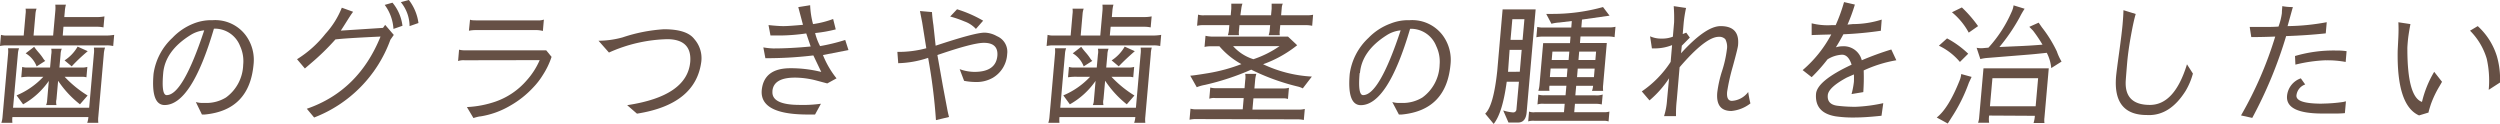 <svg xmlns="http://www.w3.org/2000/svg" viewBox="0 0 382.95 18.98"><defs><style>.cls-1{fill:#665045;}</style></defs><title>bnr_perio1</title><g id="レイヤー_2" data-name="レイヤー 2"><g id="contents"><path class="cls-1" d="M17.49,5.34l-.15,1.71a4.3,4.3,0,0,0-1-.1H1a4.44,4.44,0,0,0-1,.1L.15,5.34a2.87,2.87,0,0,0,.95.1H3.63l.29-3.31a2.77,2.77,0,0,0,0-.8H5.6a2.84,2.84,0,0,0-.17.8L5.14,5.44h3l.33-3.73a4.88,4.88,0,0,0,0-1H10.1a5,5,0,0,0-.17,1l-.08.9h4.92A5.48,5.48,0,0,0,16,2.51l-.15,1.69a4.54,4.54,0,0,0-1.13-.1h-5L9.61,5.44H16A7.38,7.38,0,0,0,17.49,5.34ZM15.9,8.29l-.84,9.58a4,4,0,0,0,0,.94H13.36a3.33,3.33,0,0,0,.18-.88H1.9a3.88,3.88,0,0,0,0,.88H.21a3.87,3.87,0,0,0,.18-.94l.84-9.54a4.18,4.18,0,0,0,0-.94H2.92a2.92,2.92,0,0,0-.17.76L2,16.5H13.66l.72-8.21a3.77,3.77,0,0,0,0-1h1.71A4,4,0,0,0,15.9,8.29Zm-7,4.11-.25,2.81a1.89,1.89,0,0,0,0,.88H7.06a2,2,0,0,0,.16-.7l.26-3a11.84,11.84,0,0,1-3.94,3.59l-1-1.37a11.88,11.88,0,0,0,4.1-2.85h-2a7.89,7.89,0,0,0-1.38.08l.14-1.59a2.62,2.62,0,0,0,.79.1H7.67l.18-2a2.34,2.34,0,0,0,0-.88H9.46a2.48,2.48,0,0,0-.18.88l-.18,2h3.45a3.16,3.16,0,0,0,.83-.1l-.14,1.59a2.67,2.67,0,0,0-.67-.08H9.9a17,17,0,0,0,3.52,2.87l-1.17,1.35A15.5,15.5,0,0,1,8.92,12.4ZM5.61,10.17a3.94,3.94,0,0,0-1.68-2l1.3-1a10.63,10.63,0,0,0,.68.86,7.94,7.94,0,0,1,.68.88,1.67,1.67,0,0,0,.34.42Zm5.38,0-1.1-.92a6.13,6.13,0,0,0,2-2.11l1.55.7Q12,9.05,11,10.15Z"/><path class="cls-1" d="M30,15.63a3.67,3.67,0,0,0,.92.14h.5a5.74,5.74,0,0,0,3.2-.84,6.4,6.4,0,0,0,2.63-5,5.51,5.51,0,0,0-.48-2.89,4.16,4.16,0,0,0-4-2.65q-3.43,11.66-7.54,11.7-2.13,0-1.71-4.78A9.27,9.27,0,0,1,26.41,5.8a9,9,0,0,1,3.24-2.19,7.31,7.31,0,0,1,2.76-.52h.21a5.85,5.85,0,0,1,5,2.29,6.33,6.33,0,0,1,1.22,4.5q-.64,7-7.45,7.66l-.46,0Zm-5-4.44q-.3,3.38.53,3.38,2.47,0,5.75-9.92a4.81,4.81,0,0,0-2.16.76Q25.31,7.81,25,11.19Z"/><path class="cls-1" d="M45.5,9.07a16.85,16.85,0,0,0,4.35-3.89,13.07,13.07,0,0,0,2.51-4l1.72.62a2.14,2.14,0,0,1-.2.29q-.17.23-.88,1.36t-.8,1.24l6.47-.42L59,3.81l1.32,1.54-.52.74A20.1,20.1,0,0,1,48.12,18L47,16.66Q54.91,13.93,58.29,5.6q-5.54.26-6.91.44a36.53,36.53,0,0,1-3.77,3.67l-.91.78ZM60.12.41a6.81,6.81,0,0,1,1.53,3.54l-1.38.48A6.85,6.85,0,0,0,58.93.75Zm4,3.11L62.74,4A5.84,5.84,0,0,0,61.4.33L62.63,0A7.37,7.37,0,0,1,64.1,3.52Z"/><path class="cls-1" d="M71.17,9.23a2.59,2.59,0,0,0-1,.12l.15-1.74a3.77,3.77,0,0,0,.92.1H83.67l.82,1a12,12,0,0,1-1.35,2.8,11,11,0,0,1-1.4,1.82,14.72,14.72,0,0,1-3.61,2.87,13,13,0,0,1-4.53,1.63q-.25,0-1.08.25l-1-1.68a15.67,15.67,0,0,0,4.36-.83,11.15,11.15,0,0,0,4.79-3.25,11.41,11.41,0,0,0,2-3.11ZM82.3,4.61H72.83a4.86,4.86,0,0,0-1,.1L72,3q.11.12.92.12h9.39a2.49,2.49,0,0,0,1-.12l-.15,1.74A4.57,4.57,0,0,0,82.3,4.61Z"/><path class="cls-1" d="M105.73,9.49Q106,6.06,102.28,6a23,23,0,0,0-9,2.05L91.68,6.24a13.86,13.86,0,0,0,3.71-.52,24.59,24.59,0,0,1,6.31-1.24q3.51,0,4.65,1.5a4.42,4.42,0,0,1,1.08,3.43q-.83,6.58-9.86,8l-1.5-1.3Q105.25,14.73,105.73,9.49Z"/><path class="cls-1" d="M118.32,13.94s0,.09,0,.13q-.08,2,4.19,2a19.62,19.62,0,0,0,3.24-.18l-.9,1.65q-.78,0-1.44,0-7-.08-6.73-3.69.31-3.4,4.4-3.4a19.28,19.28,0,0,1,4.72.57l-1.21-2.53a59.45,59.45,0,0,1-6.43.42h-.92l-.31-1.65a10.87,10.87,0,0,0,1.52.16q2.61,0,5.73-.3l-.68-2a29.21,29.21,0,0,1-3.61.31q-1.29,0-1.87,0l-.3-1.59Q119.19,4,120,4t3-.2l-.72-2.71L124.1.8a13.07,13.07,0,0,0,.44,2.89,14.57,14.57,0,0,0,3.08-.78l.4,1.59a20.85,20.85,0,0,1-3.16.56,8.88,8.88,0,0,0,.76,2,28.93,28.93,0,0,0,3.85-.94l.5,1.55-3.91.76A14,14,0,0,0,128.14,12l-1.42.78L125,12.32a13.07,13.07,0,0,0-3.23-.43Q118.5,11.89,118.32,13.94Z"/><path class="cls-1" d="M150.71,6.56q-1.69,0-7.12,1.87l.84,4.74.67,3.55c.07.38.16.78.27,1.2l-2,.48a85.55,85.55,0,0,0-1.2-9.54,15.43,15.43,0,0,1-4.58.82l-.13-1.73a16.44,16.44,0,0,0,4.43-.56l-.63-3.95-.34-1.75,1.84.16q.06.94.22,2L143.32,7q6-2,7.5-2a4,4,0,0,1,1.89.54,2.58,2.58,0,0,1,1.57,2.73,4.48,4.48,0,0,1-2.21,3.65,5,5,0,0,1-2.65.64,9.37,9.37,0,0,1-1.74-.18L147,10.59a6.69,6.69,0,0,0,2.27.42q3.29,0,3.51-2.49v0Q152.92,6.56,150.71,6.56ZM146.6,1.42a18.93,18.93,0,0,1,4,1.75l-1.11,1.26a4.41,4.41,0,0,0-1.76-1.15,17.05,17.05,0,0,0-2.18-.75Z"/><path class="cls-1" d="M177.87,5.34l-.15,1.71a4.3,4.3,0,0,0-1-.1h-15.4a4.44,4.44,0,0,0-1,.1l.15-1.71a2.87,2.87,0,0,0,.95.1H164l.29-3.31a2.77,2.77,0,0,0,0-.8H166a2.84,2.84,0,0,0-.17.8l-.29,3.31h3l.33-3.73a4.88,4.88,0,0,0,0-1h1.69a5,5,0,0,0-.17,1l-.08.9h4.92a5.48,5.48,0,0,0,1.18-.1l-.15,1.69a4.54,4.54,0,0,0-1.13-.1h-5L170,5.44h6.44A7.38,7.38,0,0,0,177.87,5.34Zm-1.59,2.95-.84,9.58a4,4,0,0,0,0,.94h-1.71a3.33,3.33,0,0,0,.18-.88H162.29a3.88,3.88,0,0,0,0,.88h-1.71a3.87,3.87,0,0,0,.18-.94l.84-9.54a4.18,4.18,0,0,0,0-.94h1.71a2.92,2.92,0,0,0-.17.76l-.73,8.35H174l.72-8.21a3.77,3.77,0,0,0,0-1h1.71A4,4,0,0,0,176.28,8.29Zm-7,4.11-.25,2.81a1.89,1.89,0,0,0,0,.88h-1.63a2,2,0,0,0,.16-.7l.26-3a11.84,11.84,0,0,1-3.94,3.59l-1-1.37a11.88,11.88,0,0,0,4.1-2.85h-2a7.89,7.89,0,0,0-1.38.08l.14-1.59a2.62,2.62,0,0,0,.79.1h3.47l.18-2a2.34,2.34,0,0,0,0-.88h1.63a2.48,2.48,0,0,0-.18.88l-.18,2h3.45a3.16,3.16,0,0,0,.83-.1l-.14,1.59a2.67,2.67,0,0,0-.67-.08h-2.67a17,17,0,0,0,3.52,2.87l-1.17,1.35A15.5,15.5,0,0,1,169.31,12.4ZM166,10.17a3.94,3.94,0,0,0-1.68-2l1.3-1a10.63,10.63,0,0,0,.68.86,7.94,7.94,0,0,1,.68.88,1.67,1.67,0,0,0,.34.42Zm5.38,0-1.1-.92a6.13,6.13,0,0,0,2-2.11l1.55.7Q172.43,9.05,171.38,10.15Z"/><path class="cls-1" d="M183.12,18.24a3.82,3.82,0,0,0-.91.1l.15-1.69a3.31,3.31,0,0,0,.89.1h7.11l.15-1.73h-4.34a2.16,2.16,0,0,0-.93.1l.15-1.71a3.23,3.23,0,0,0,.87.1h4.38l.1-1.2a3,3,0,0,0,0-1h1.71a4.47,4.47,0,0,0-.19,1l-.11,1.24h4.46a3.3,3.3,0,0,0,.83-.1l-.15,1.71a2.2,2.2,0,0,0-.71-.1H192l-.15,1.73H199a3.8,3.8,0,0,0,.87-.1l-.15,1.69a4.49,4.49,0,0,0-.89-.1Zm2.4-12.63H197.3l1.4,1.32a18.09,18.09,0,0,1-5.22,2.91,19.92,19.92,0,0,0,7.47,1.89h0l-1.39,1.81h0a3.26,3.26,0,0,0-.83-.3,34.06,34.06,0,0,1-7.07-2.57A39.2,39.2,0,0,1,184.59,13a6.48,6.48,0,0,0-1.27.36l-1-1.77q.42,0,2.84-.4a26.09,26.09,0,0,0,5-1.37,11.92,11.92,0,0,1-3.37-2.73h-1.39a3.73,3.73,0,0,0-.89.1l.15-1.71A4.21,4.21,0,0,0,185.52,5.6Zm-1-3.27h4l.09-1c0-.45,0-.71,0-.78h1.71a3.33,3.33,0,0,0-.16.64L190,2.34h4.7l.09-1c0-.45,0-.71,0-.78h1.71a1.74,1.74,0,0,0-.16.64l-.1,1.14h4a4.17,4.17,0,0,0,.9-.08L201,3.95a4.56,4.56,0,0,0-.89-.1h-4l-.07.78a2.77,2.77,0,0,0,0,.76h-1.71a3.15,3.15,0,0,0,.15-.62l.08-.92h-4.7l-.07.8a2.65,2.65,0,0,0,0,.74h-1.71a3.15,3.15,0,0,0,.15-.62l.08-.92h-4.07a3.86,3.86,0,0,0-.87.1l.15-1.71A2.7,2.7,0,0,0,184.49,2.34ZM192,9.07a15.68,15.68,0,0,0,4-2h-7.11A6.93,6.93,0,0,0,192,9.07Z"/><path class="cls-1" d="M213.27,15.63a3.67,3.67,0,0,0,.92.14h.5a5.74,5.74,0,0,0,3.2-.84,6.4,6.4,0,0,0,2.63-5A5.51,5.51,0,0,0,220,7.06a4.16,4.16,0,0,0-4-2.65q-3.43,11.66-7.54,11.7-2.13,0-1.71-4.78a9.27,9.27,0,0,1,2.87-5.52A9,9,0,0,1,213,3.61a7.31,7.31,0,0,1,2.76-.52h.21a5.85,5.85,0,0,1,5,2.29,6.33,6.33,0,0,1,1.22,4.5q-.64,7-7.45,7.66l-.46,0Zm-5-4.44q-.3,3.38.53,3.38,2.47,0,5.75-9.92a4.81,4.81,0,0,0-2.16.76Q208.61,7.81,208.32,11.19Z"/><path class="cls-1" d="M232.67,12.52H230.8q-.64,4.78-2,6.46l-1.3-1.57q1.28-1.18,1.85-6.56l.82-9.41h5.06l-1.38,15.78q-.14,1.55-1.33,1.55l-1.45,0-.81-1.85a6.64,6.64,0,0,0,1.49.3.49.49,0,0,0,.54-.5Zm.13-1.53.29-3.35h-1.85L231,11Zm.43-4.88.28-3.17h-1.85l-.28,3.17Zm5.61-2.66a5.87,5.87,0,0,0-1.19.19l-.8-1.51h.95a28.83,28.83,0,0,0,7.75-1.05l1,1.32L242.33,3l-.1,1.2h4.34a3.89,3.89,0,0,0,.89-.1l-.14,1.59a4,4,0,0,0-.89-.1H242.1l-.08,1h4.11L245.57,13a3.88,3.88,0,0,0,0,.92h-1.71a2.93,2.93,0,0,0,.17-.78h-2.59l-.13,1.46h3a2.89,2.89,0,0,0,1.19-.12L245.36,16a4.3,4.3,0,0,0-1.11-.1h-3l-.11,1.29h4.6a2.6,2.6,0,0,0,.79-.1l-.13,1.51a2.44,2.44,0,0,0-.71-.1H235a2.55,2.55,0,0,0-.91.1l.13-1.51a1.94,1.94,0,0,0,.89.1h4.46l.11-1.29h-3.17a2.49,2.49,0,0,0-1,.1l.13-1.51a2.74,2.74,0,0,0,1,.1h3.17l.13-1.46h-2.59a2.47,2.47,0,0,0,0,.78h-1.71a3.76,3.76,0,0,0,.17-.8l.57-6.5h4.11l.08-1h-4.36a3.69,3.69,0,0,0-.87.1l.14-1.59a3.13,3.13,0,0,0,.85.1h4.36l.08-1ZM240,11.8l.11-1.3h-2.59l-.11,1.3ZM237.8,7.9l-.11,1.29h2.59l.11-1.29Zm6.47,2.61h-2.59l-.11,1.3h2.59Zm-2.48-1.32h2.59l.11-1.29H241.9Z"/><path class="cls-1" d="M254.56,5.91a4.42,4.42,0,0,0,1.69-.29l.19-2.21a24.12,24.12,0,0,0-.06-2.47l1.89.28a19.43,19.43,0,0,0-.38,2.47l-.13,1.53L258.3,5l.55.76L257.62,7l-.12,1.16Q261.29,4,263.56,4h0q2.93,0,2.68,2.87,0,.38-.82,3.35a30.82,30.82,0,0,0-.86,3.85q-.12,1.36.72,1.38a3.34,3.34,0,0,0,2.51-1.36,16.61,16.61,0,0,0,.34,1.75A5.55,5.55,0,0,1,265.21,17q-2.41,0-2.16-2.83a17.87,17.87,0,0,1,.74-3.31,17.72,17.72,0,0,0,.73-3.25A2.5,2.5,0,0,0,264.28,6a1.27,1.27,0,0,0-1-.36q-2,0-6,4.66l-.43,5a18.07,18.07,0,0,0-.12,2.29l0,.2H254.9a10.55,10.55,0,0,0,.46-2.51l.31-3.29a15.78,15.78,0,0,1-3,3.39L251.49,14a16,16,0,0,0,4.42-4.52l.22-2.57a7.16,7.16,0,0,1-2.42.5l-.67,0-.28-1.85A4.07,4.07,0,0,0,254.56,5.91Z"/><path class="cls-1" d="M282.16,8.38a4.59,4.59,0,0,0-2.23.72,25.08,25.08,0,0,1-2.42,2.72l-1.38-1.08a18.69,18.69,0,0,0,4.38-5.46q-2.76.07-3,.1l0-1.81a10,10,0,0,0,3.08.28h.6A25.32,25.32,0,0,0,282.47.32l1.66.38A26.59,26.59,0,0,1,283,3.77l.81-.08A14.7,14.7,0,0,0,288.24,3l-.13,1.71a54.52,54.52,0,0,1-5.74.54q-.53,1-1.15,2a3.23,3.23,0,0,1,1-.16A2.85,2.85,0,0,1,285,8.71a4,4,0,0,1,.19.52,45.41,45.41,0,0,1,4.52-1.65l.77,1.65a19.91,19.91,0,0,0-5,1.56,31.49,31.49,0,0,1-.06,3.32l-1.8.3a12.32,12.32,0,0,0,.36-1.86,11.07,11.07,0,0,0,0-1.15l-1.09.48q-2.8,1.51-2.91,2.69-.13,1.43,1.49,1.63a22.67,22.67,0,0,0,2.76.16,23.73,23.73,0,0,0,4.25-.56l-.27,1.93Q285.73,18,284,18a18.19,18.19,0,0,1-2.82-.18q-3.22-.54-3-3.45.18-2,5.45-4.46Q283.14,8.38,282.16,8.38Z"/><path class="cls-1" d="M298.36,18.92,296.67,18q1.82-1.42,3.53-5.74a3.3,3.3,0,0,0,.22-.92l1.59.44-.42.9A25,25,0,0,1,298.94,18Zm1.86-9.43A9.58,9.58,0,0,0,297,7l1.25-1.12a14.34,14.34,0,0,1,3.24,2.35ZM301.57,5A10.38,10.38,0,0,0,299,1.88l1.52-.74A19.13,19.13,0,0,1,303,4Zm11.95,3.09q-2,.22-3.08.3l-6.2.5a5.76,5.76,0,0,0-.89.16l-.57-1.73a3.8,3.8,0,0,0,.89.06l.92-.08a19.78,19.78,0,0,0,3.55-5.48,3.39,3.39,0,0,0,.3-1l1.69.52a12.27,12.27,0,0,0-.73,1.26,28.07,28.07,0,0,1-3.13,4.6l2.46-.11Q311,7,312.87,6.84a21.84,21.84,0,0,0-1.45-2.15l-.57-.58,1.43-.64.5.72a19.5,19.5,0,0,1,2.29,3.69,8,8,0,0,0,.72,1.55l-1.58,1A6.28,6.28,0,0,0,313.52,8.08ZM304.7,17.7a3.35,3.35,0,0,0,0,1.1H303a3.16,3.16,0,0,0,.17-.84l.66-7.49h10L313.17,18a3.25,3.25,0,0,0,0,.84H311.5a4.61,4.61,0,0,0,.2-1.1Zm7.12-1.42.38-4.3h-7l-.38,4.3Z"/><path class="cls-1" d="M328.86,17.62q-5.22,0-4.72-5.9.07-.78.46-3.6t.53-4.31q.13-1.49.14-2.25l1.88.58q-.31,1-.72,3.25t-.58,4.08q-.16,1.87-.23,2.87-.23,3.73,3.7,3.73,3.77,0,5.68-6.22l.91,1.42a10.37,10.37,0,0,1-1.13,2.67q-2.32,3.69-5.6,3.69Z"/><path class="cls-1" d="M348.52,5.6q-1.88.08-3.67.08l-.24-1.55,2.33,0q1.38,0,2.08-.06A9.55,9.55,0,0,0,349.54,2c0-.5.07-.85.06-1.06a8.19,8.19,0,0,0,1.62.14L350.41,4a34.34,34.34,0,0,0,6-.6l-.15,1.71q-2.74.3-6.07.42A66.36,66.36,0,0,1,345,18.06l-1.72-.38A58,58,0,0,0,348.52,5.6Zm7.16,10.27a24,24,0,0,0,3.24-.25l.43-.1-.16,1.81a15.45,15.45,0,0,1-1.7.06h-1.74q-5.66,0-5.42-2.71A3.14,3.14,0,0,1,352.44,12l.67.94a2,2,0,0,0-1.34,1.67Q351.66,15.88,355.68,15.88Zm.62-6.64a23.13,23.13,0,0,0-4.69.67l-.06-1.32a20.85,20.85,0,0,1,6.32-.84,9.68,9.68,0,0,1,1.58.1l-.14,1.65A14.92,14.92,0,0,0,356.3,9.24Z"/><path class="cls-1" d="M367.38,5.7q.06-1.35,0-2.29l1.85.28q-.32,1.69-.4,2.62t-.07,1.17q0,7.37,2.24,8.13A16.24,16.24,0,0,1,372.87,11l1.2,1.53-.38.66A15.41,15.41,0,0,0,372.35,16Q372,17.1,372,17.24l-1.45.44q-3.45-1.52-3.27-10ZM380.92,9a10.17,10.17,0,0,0-2.56-4.3L379.54,4a10.36,10.36,0,0,1,2.94,4.64,12.51,12.51,0,0,1,.47,4l-1.73,1.12A15.31,15.31,0,0,0,380.92,9Z"/></g></g></svg>